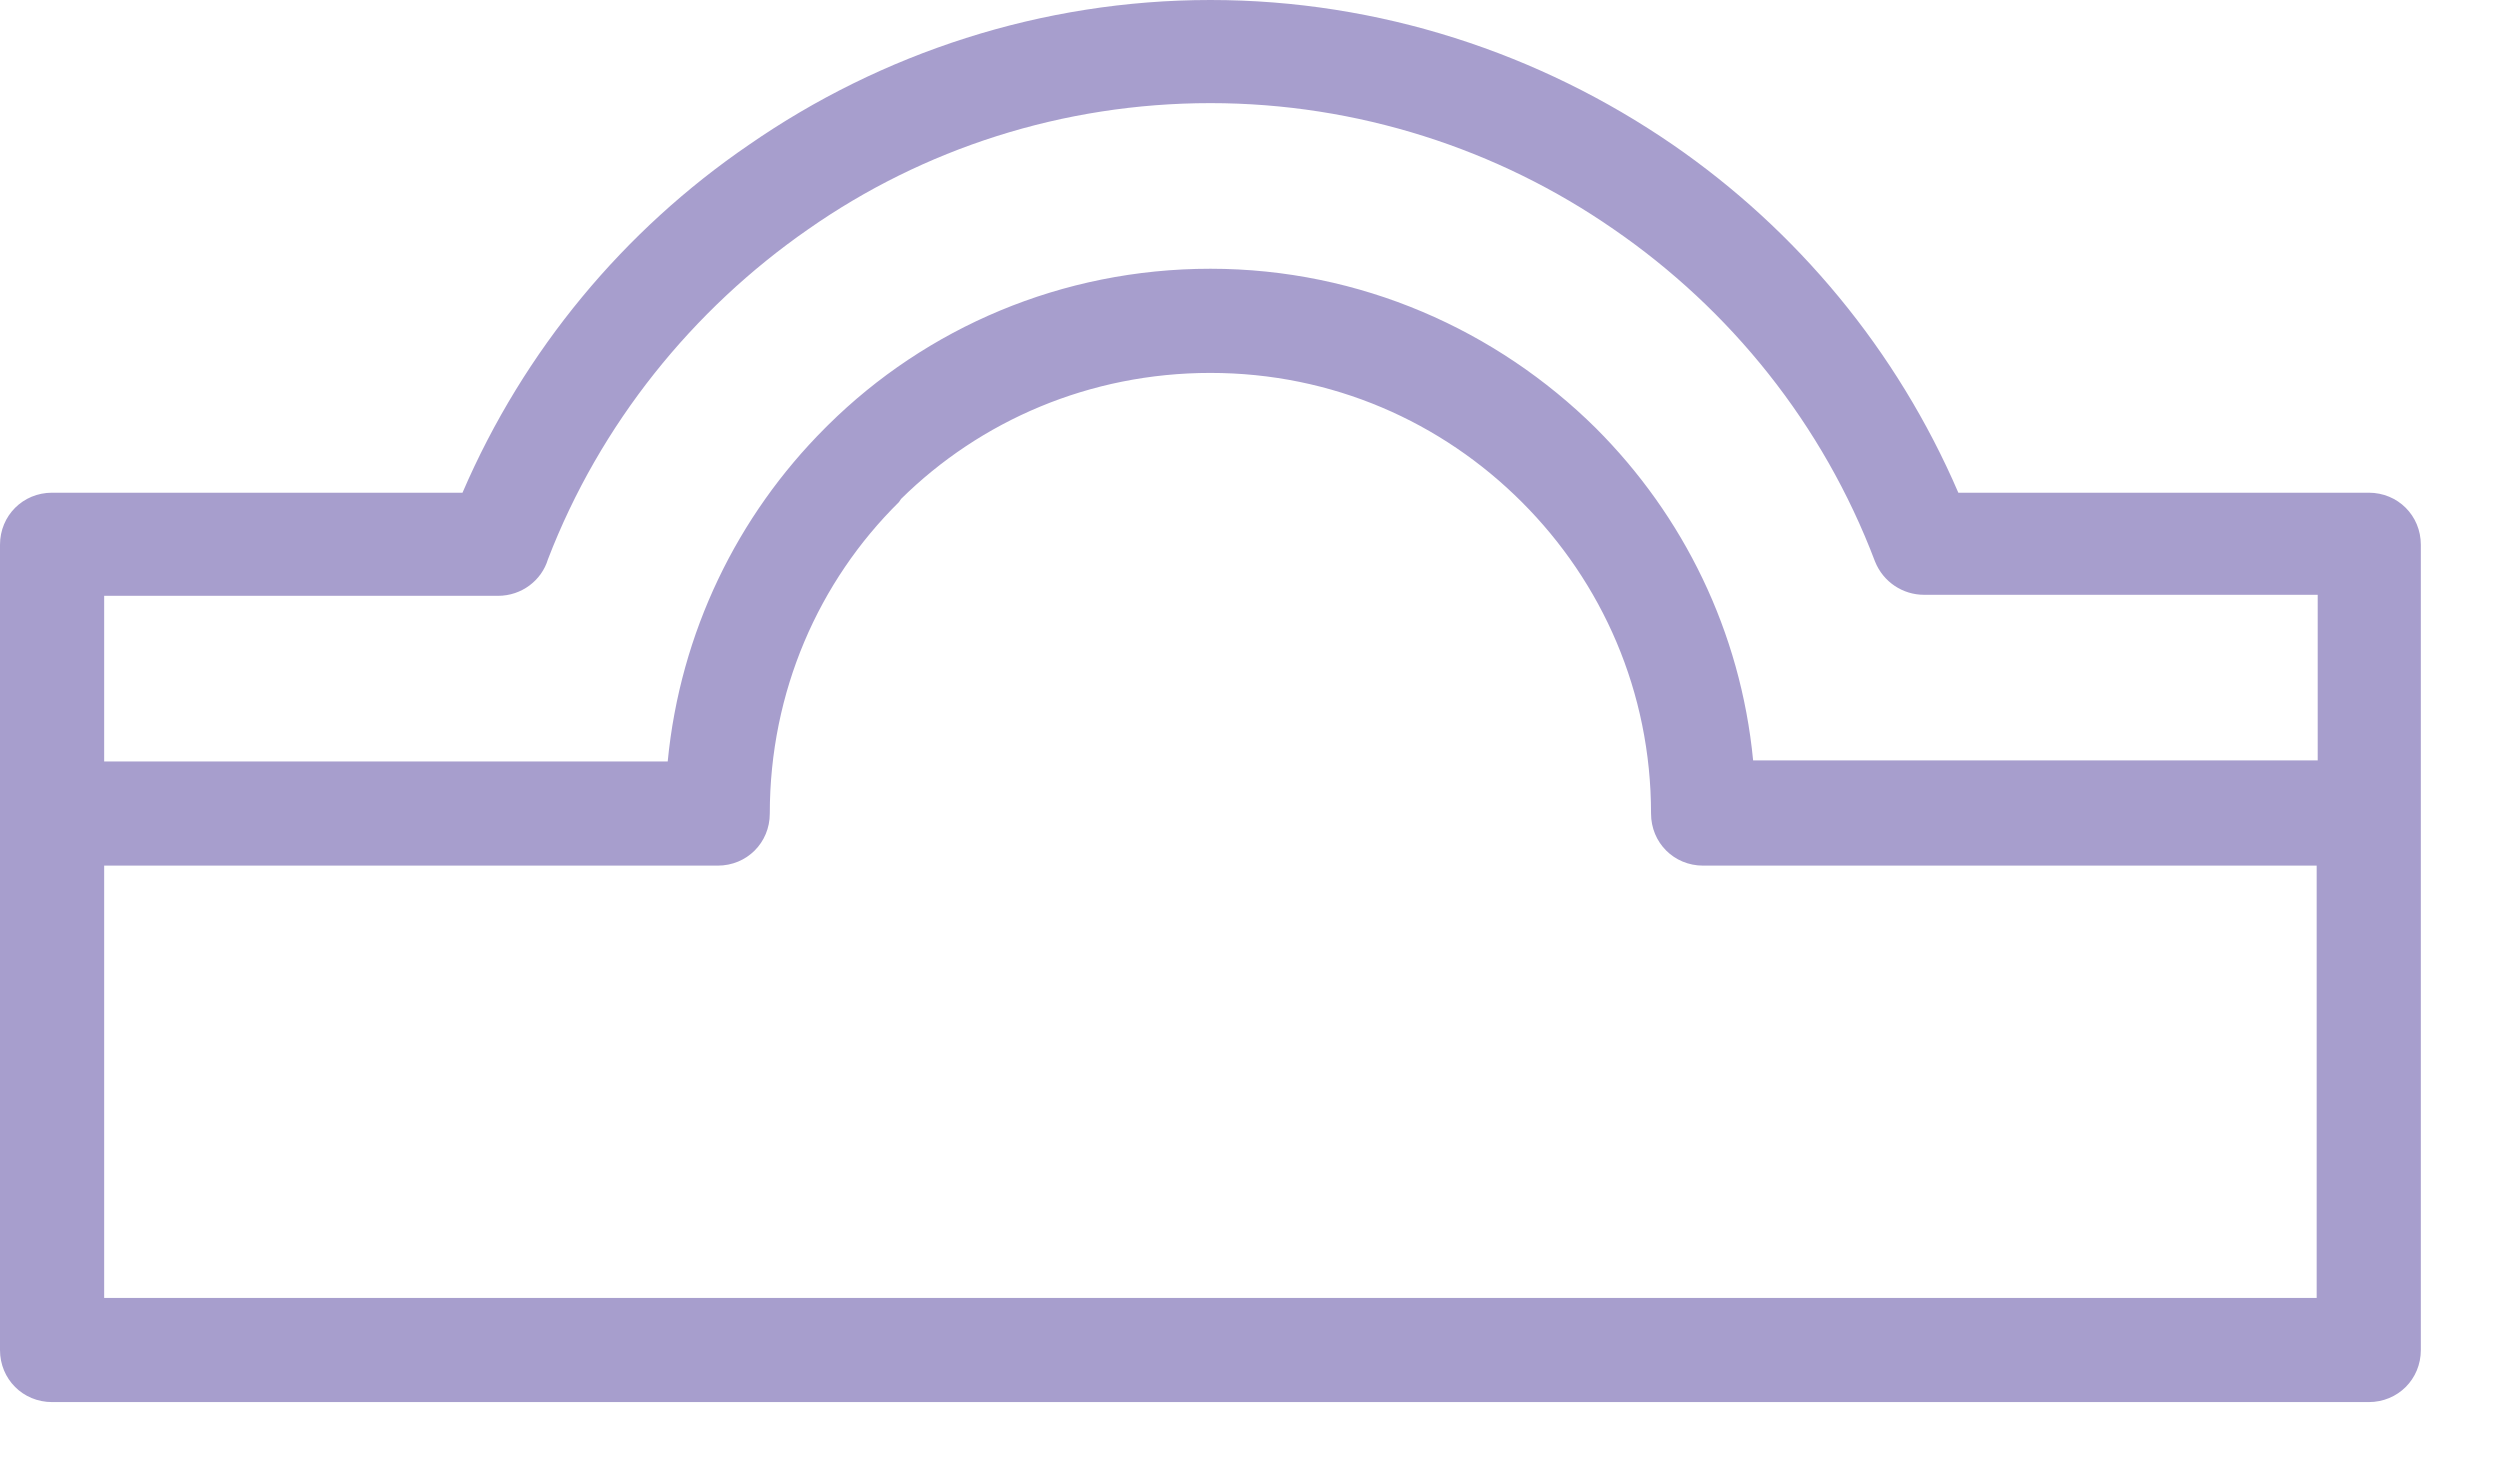 <svg width="24" height="14" viewBox="0 0 24 14" fill="none" xmlns="http://www.w3.org/2000/svg">
<path fill-rule="evenodd" clip-rule="evenodd" d="M11.62 2.58C13.06 2.58 14.37 3.17 15.32 4.11C16.16 4.95 16.71 6.06 16.83 7.3H22.25V5.71H18.47C18.27 5.71 18.08 5.59 18 5.39C17.5 4.07 16.61 2.97 15.49 2.2C14.38 1.43 13.03 0.99 11.62 0.99C10.2 0.99 8.86 1.43 7.76 2.2C6.65 2.97 5.76 4.07 5.26 5.37C5.2 5.57 5.01 5.72 4.78 5.72H1V7.31H6.41C6.53 6.07 7.08 4.95 7.92 4.11L7.95 4.08C8.89 3.15 10.19 2.58 11.62 2.58ZM23.24 12.96C23.24 13.24 23.02 13.46 22.74 13.46H0.5C0.22 13.46 0 13.24 0 12.96V5.23C0 4.95 0.22 4.73 0.5 4.73H4.44C5.03 3.36 5.99 2.21 7.19 1.39C8.46 0.51 10 0 11.62 0C13.24 0 14.78 0.51 16.06 1.39C17.25 2.21 18.21 3.36 18.8 4.73H22.74C23.02 4.73 23.24 4.95 23.24 5.23V12.96ZM14.61 4.82C15.38 5.59 15.85 6.64 15.85 7.81C15.85 8.09 16.07 8.31 16.35 8.31H22.24V12.46H1V8.31H6.89C7.17 8.31 7.39 8.09 7.39 7.81C7.39 6.64 7.86 5.58 8.63 4.82L8.65 4.79C9.41 4.04 10.46 3.58 11.62 3.58C12.79 3.58 13.84 4.05 14.61 4.82Z" fill="#A79ECD"/>
</svg>

